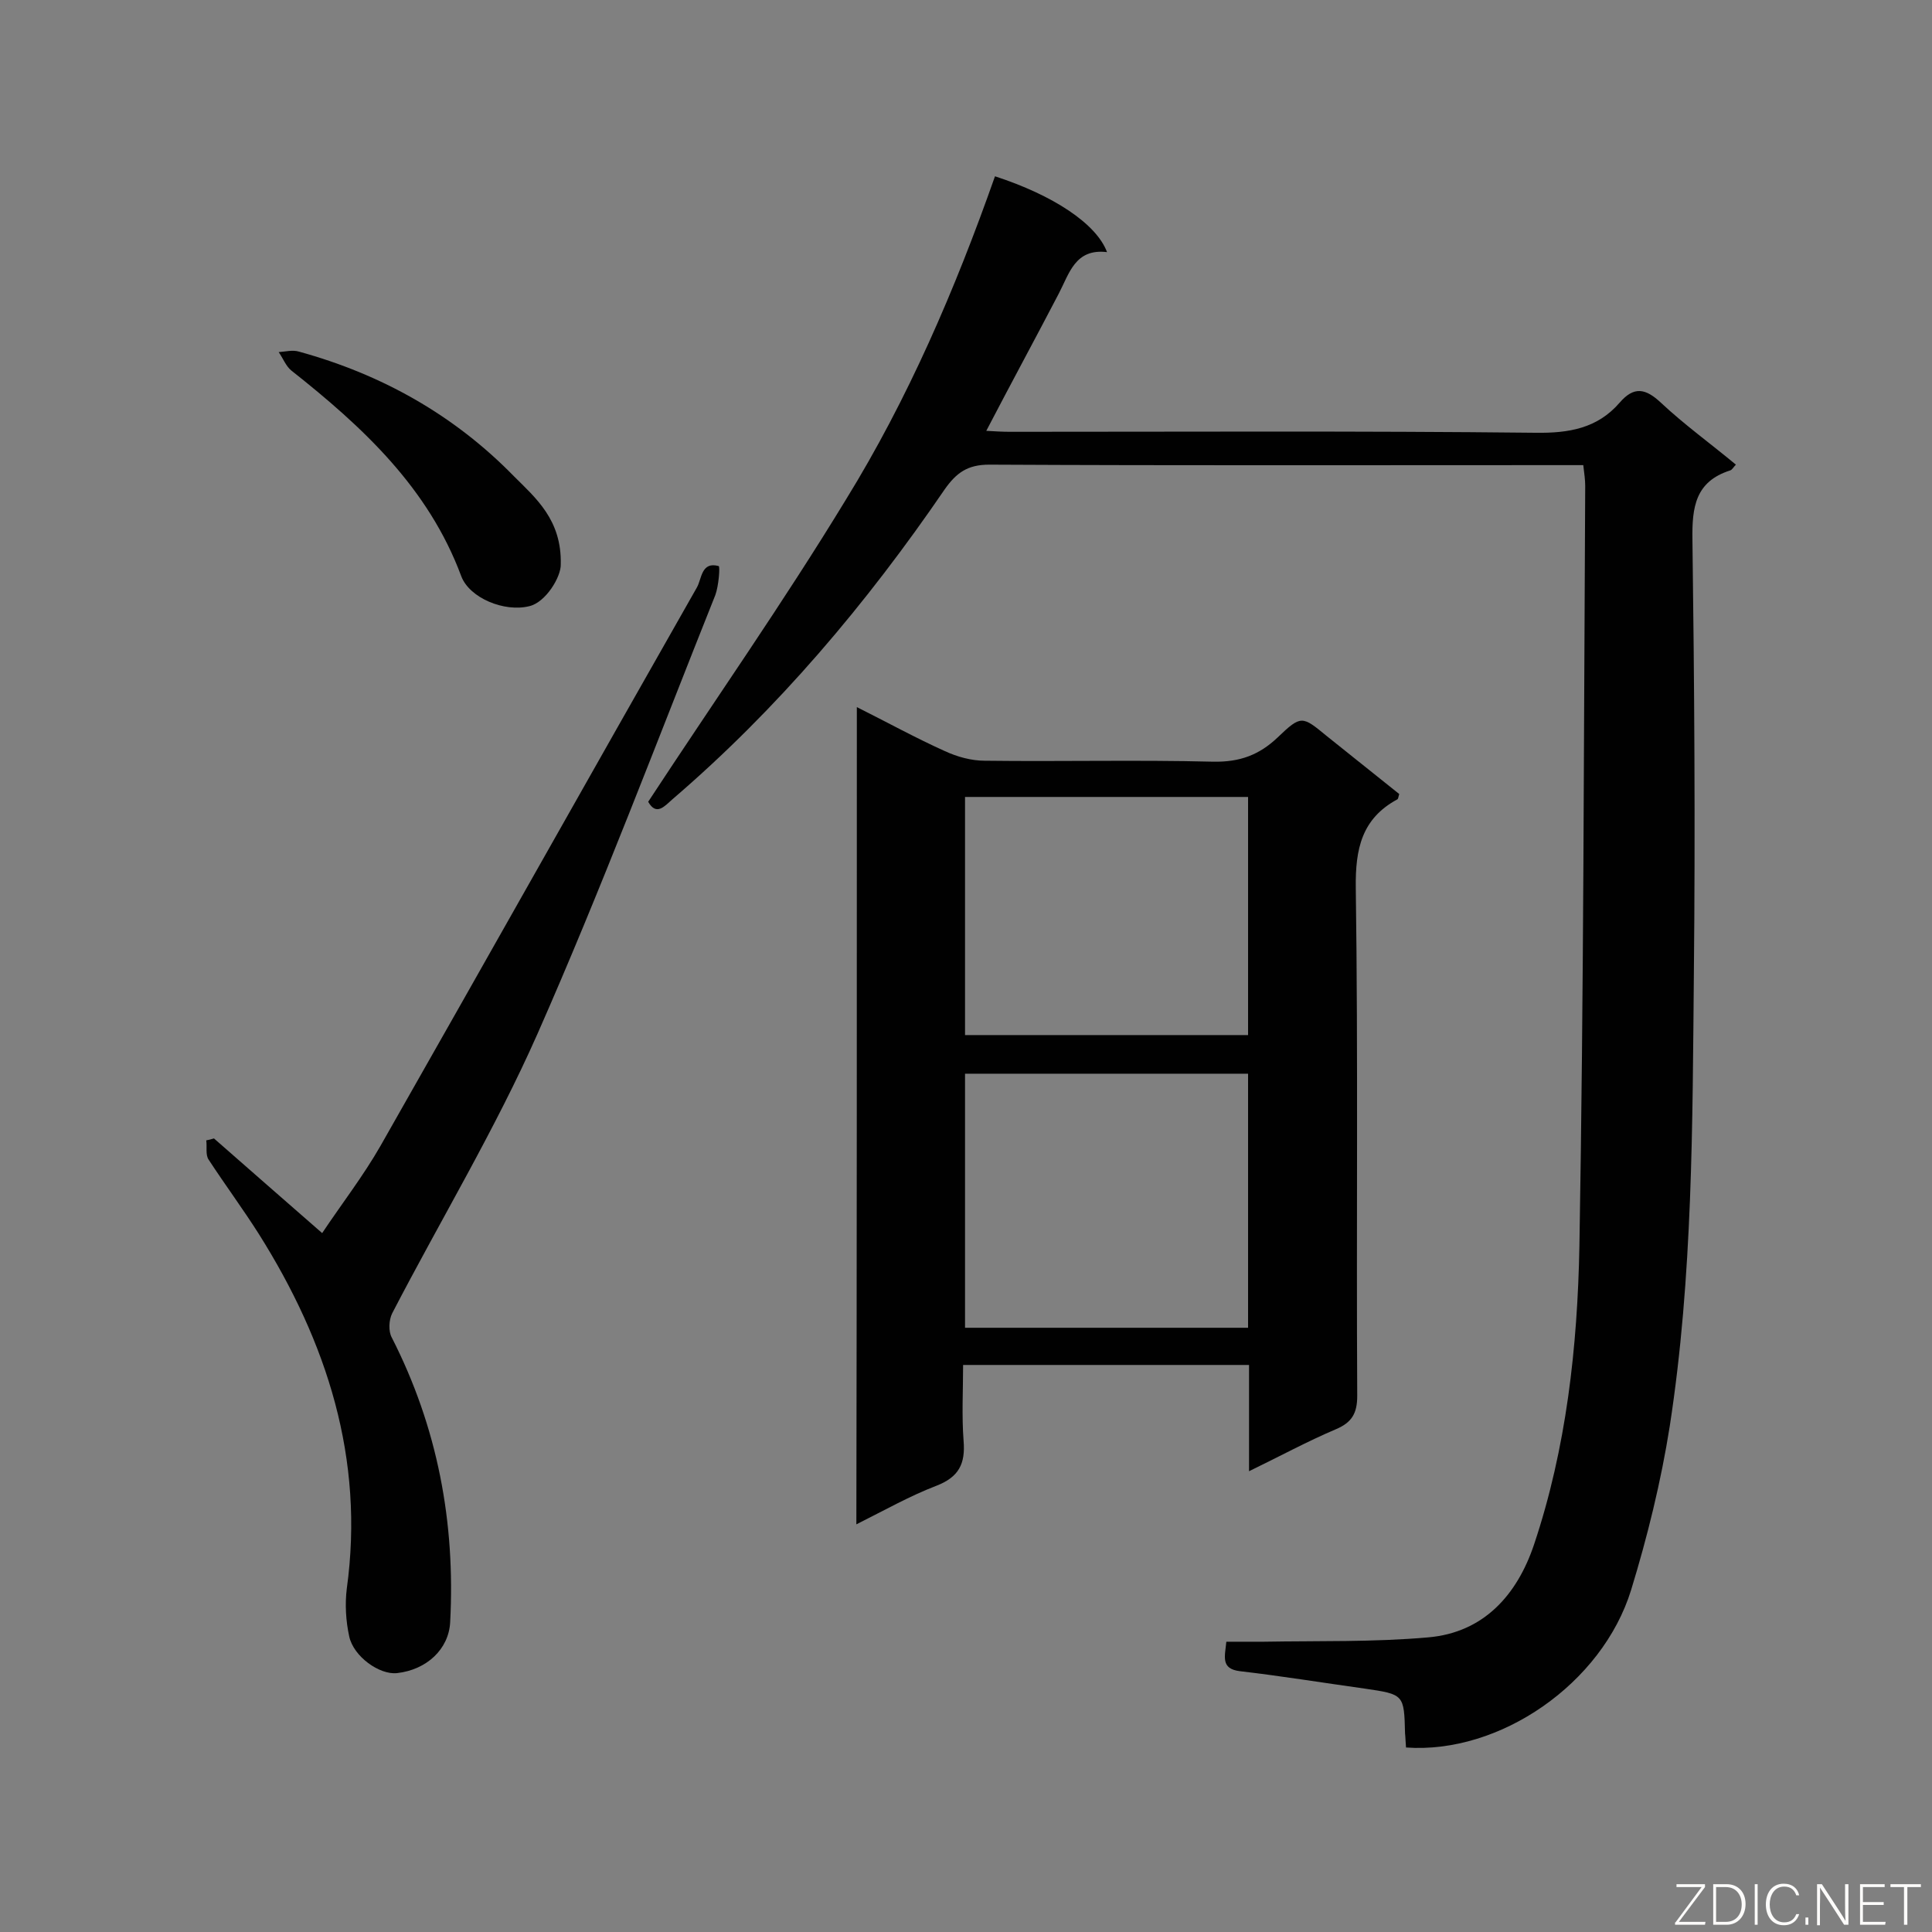 <svg enable-background="new 0 0 400 400" viewBox="0 0 400 400" xmlns="http://www.w3.org/2000/svg"><rect x="0" y="0" width="400" height="400" fill="#808080" stroke="none"/><path d="m291.1 361.8c-.1-1.1-.1-2-.2-2.9-.2-8.1-.2-8.1-8.4-9.3-8.6-1.2-17.2-2.6-25.8-3.6-4-.5-3.1-3-2.8-6.1h7.8c11.3-.2 22.7.1 34-.9 11.5-1 18.4-8.8 21.9-19.2 6.7-20 9-40.9 9.4-61.8.9-52.4.9-104.9 1.2-157.4 0-1.3-.2-2.6-.4-4.3-2 0-3.7 0-5.4 0-39.2 0-78.4.1-117.6-.1-4.5 0-6.8 1.7-9.2 5.1-16.2 23.7-34.6 45.5-56.4 64.2-1.6 1.4-3.3 3.5-5 .5 13.7-20.9 28-41.3 40.9-62.5 12.9-20.9 22.7-43.7 30.9-67 12 3.9 21 9.8 23.2 15.7-6.6-.8-7.8 4.4-10 8.6-4.9 9.4-9.9 18.6-15 28.4 1.8.1 3.3.2 4.9.2 36.3 0 72.5-.2 108.8.2 6.9.1 12.8-.9 17.4-6.2 3-3.5 5.4-3 8.6 0 4.8 4.5 10.2 8.4 15.5 12.8-.5.5-.8 1.1-1.2 1.2-7.2 2.3-7.9 7.6-7.8 14.3.4 29.9.6 59.8.3 89.7-.3 31.4-.2 62.8-5 93.9-1.8 11.4-4.6 22.8-8 33.9-6 19.4-27.2 34-46.6 32.6z" fill="#010101"/><path d="m177.4 146.4c6.4 3.2 12.2 6.4 18.2 9.1 2.6 1.2 5.5 2 8.3 2 15.8.2 31.5-.2 47.3.2 5.5.1 9.5-1.4 13.3-5 4.9-4.7 5.1-4.5 10.2-.3 5 4 10.1 8.1 15 12-.2.6-.2 1-.4 1.1-7.4 4-8.7 10.3-8.6 18.3.5 35.1.1 70.1.3 105.2 0 3.6-1.1 5.5-4.4 6.9-5.9 2.5-11.6 5.6-18 8.7 0-7.7 0-14.7 0-22-19.8 0-39.2 0-59.2 0 0 5.2-.3 10.5.1 15.7.4 4.8-1 7.5-5.6 9.3-5.5 2.1-10.8 5.1-16.6 8 .1-56.7.1-112.6.1-169.2zm22.4 128.5h58.6c0-17.7 0-35.1 0-52.6-19.7 0-39.1 0-58.6 0zm58.6-60.6c0-16.6 0-33 0-49.3-19.7 0-39.1 0-58.6 0v49.3z" fill="#010101"/><path d="m44.3 235.7c7.3 6.4 14.6 12.8 22.4 19.6 4-6 8.5-11.8 12.1-18.1 21.9-38.5 43.6-77.1 65.5-115.6 1-1.8.9-5.4 4.5-4.4.3.1 0 4.1-.7 6-12.1 30.3-23.6 60.9-36.8 90.8-8.8 19.9-20.1 38.6-30.1 57.9-.7 1.4-.8 3.7-.1 5 9.5 18.6 13.2 38.3 12.1 59-.3 5.5-4.8 9.8-11 10.5-3.6.4-9-3.4-9.9-7.6-.7-3.2-.9-6.7-.5-9.9 3.7-26.9-4.1-51-18.2-73.4-3.3-5.2-7-10.2-10.4-15.4-.7-1-.3-2.7-.5-4 .5-.1 1-.2 1.6-.4z" fill="#010101"/><path d="m116.1 116.8c.1 2.6-3.1 7.9-6.5 8.7-5.2 1.3-12.4-1.7-14.1-6.2-6.8-18.3-20.4-30.9-35.2-42.6-1.1-.9-1.7-2.5-2.6-3.8 1.4-.1 2.9-.5 4.2-.1 17.1 4.7 32.1 13.1 44.5 25.8 4.5 4.5 9.9 9 9.7 18.2z" fill="#010101"/><g fill="#fcfbfa"><path d="m346.9 398 5.4-7.3h-5.2v-.6h5.9v.6l-5.4 7.2h5.5l-.1.6h-6.2v-.5z"/><path d="m354.7 390.1h2.8c2.3 0 3.9 1.6 3.9 4.1s-1.6 4.3-3.9 4.3h-2.8zm.6 7.8h2c2.2 0 3.3-1.6 3.3-3.6 0-1.8-1-3.6-3.3-3.6h-2z"/><path d="m363.9 390.1v8.4h-.6v-8.4z"/><path d="m372.5 396.3c-.4 1.3-1.4 2.3-3.2 2.3-2.4 0-3.7-1.9-3.7-4.3 0-2.3 1.2-4.3 3.7-4.3 1.8 0 2.9 1 3.2 2.4h-.6c-.4-1.1-1.1-1.8-2.5-1.8-2.1 0-3 1.9-3 3.7s.9 3.7 3 3.7c1.4 0 2.1-.7 2.5-1.7z"/><path d="m373.8 398.5v-1.5h.6v1.5z"/><path d="m376.2 398.5v-8.4h1c1.3 2 4.4 6.7 4.9 7.6-.1-1.2-.1-2.4-.1-3.8v-3.8h.7v8.4h-.9c-1.2-1.9-4.4-6.8-5-7.7.1 1.1 0 2.3 0 3.9v3.9h-.6z"/><path d="m390 394.4h-4.3v3.5h4.7l-.1.6h-5.2v-8.4h5.1v.6h-4.5v3.1h4.3z"/><path d="m394.2 390.7h-2.8v-.6h6.3v.6h-2.8v7.8h-.7z"/></g></svg>